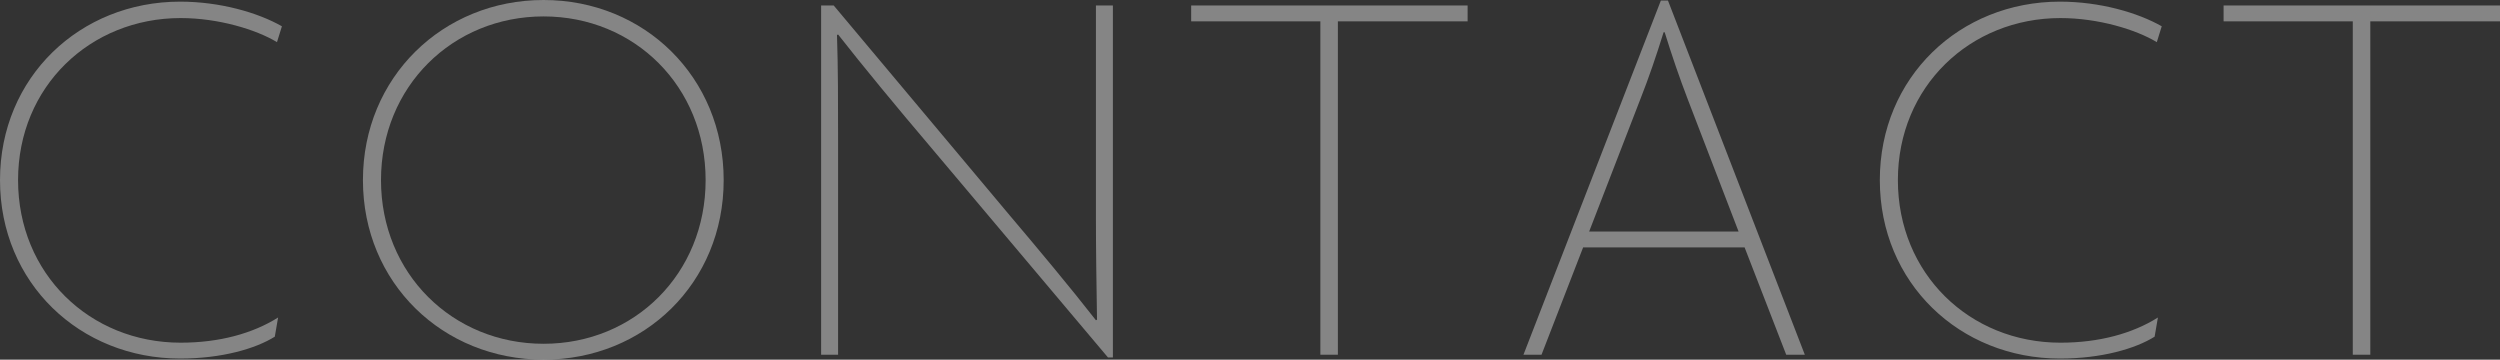 <?xml version="1.0" encoding="UTF-8"?>
<svg id="_レイヤー_2" data-name="レイヤー_2" xmlns="http://www.w3.org/2000/svg" viewBox="0 0 639.37 91.98">
  <rect x="0" y="0" width="639.37" height="91.98" fill="#333333" stroke="none"/>
  <defs>
    <style>
      .cls-1 {
        fill: #fff;
      }

      .cls-2 {
        opacity: .4;
      }
    </style>
  </defs>
  <g id="_コンテンツ" data-name="コンテンツ">
    <g class="cls-2">
      <g>
        <path class="cls-1" d="M70.84,10.78c-5.32-3.22-14.98-6.16-24.64-6.16C23.1,4.62,4.62,22.12,4.62,46.06s18.34,41.58,41.58,41.58c9.94,0,18.48-2.38,24.92-6.44l-.84,4.9c-4.9,3.08-13.58,5.6-24.22,5.6C20.44,91.7,0,72.38,0,46.06S20.44.42,46.06.42c10.22,0,19.88,2.8,26.04,6.3l-1.26,4.06Z"/>
        <path class="cls-1" d="M139.02,91.98c-25.76,0-46.2-19.6-46.2-45.92S113.26,0,139.02,0s46.06,19.74,46.06,46.06-20.3,45.92-46.06,45.92ZM139.02,4.2c-23.24,0-41.58,17.92-41.58,41.86s18.34,41.86,41.58,41.86,41.44-17.92,41.44-41.86S162.26,4.2,139.02,4.2Z"/>
        <path class="cls-1" d="M283.36,91.42l-45.78-54.32c-7.98-9.38-17.22-20.58-23.24-28.28l-.28.14c.28,8.4.28,17.36.28,27.16v54.6h-4.34V1.4h3.22l45.08,53.76c7,8.26,15.54,18.48,21.98,26.74l.28-.14c-.14-9.24-.28-17.5-.28-26.32V1.4h4.34v90.02h-1.26Z"/>
        <path class="cls-1" d="M342.16,5.46v85.26h-4.48V5.46h-33.04V1.4h70.7v4.06h-33.18Z"/>
        <path class="cls-1" d="M456.82,90.72l-10.64-27.44h-41.3l-10.64,27.44h-4.62L424.76.14h1.82l35,90.58h-4.76ZM431.62,25.34c-2.1-5.46-4.06-11.2-5.88-17.08h-.28c-1.82,5.88-3.78,11.62-5.88,16.94l-13.16,34.02h38.22l-13.02-33.88Z"/>
        <path class="cls-1" d="M551.6,10.78c-5.32-3.22-14.98-6.16-24.64-6.16-23.1,0-41.58,17.5-41.58,41.44s18.34,41.58,41.58,41.58c9.94,0,18.48-2.38,24.92-6.44l-.84,4.9c-4.9,3.08-13.58,5.6-24.22,5.6-25.62,0-46.06-19.32-46.06-45.64S501.2.42,526.82.42c10.22,0,19.88,2.8,26.04,6.3l-1.26,4.06Z"/>
        <path class="cls-1" d="M606.2,5.46v85.26h-4.48V5.46h-33.04V1.4h70.7v4.06h-33.18Z"/>
      </g>
    </g>
  </g>
</svg>